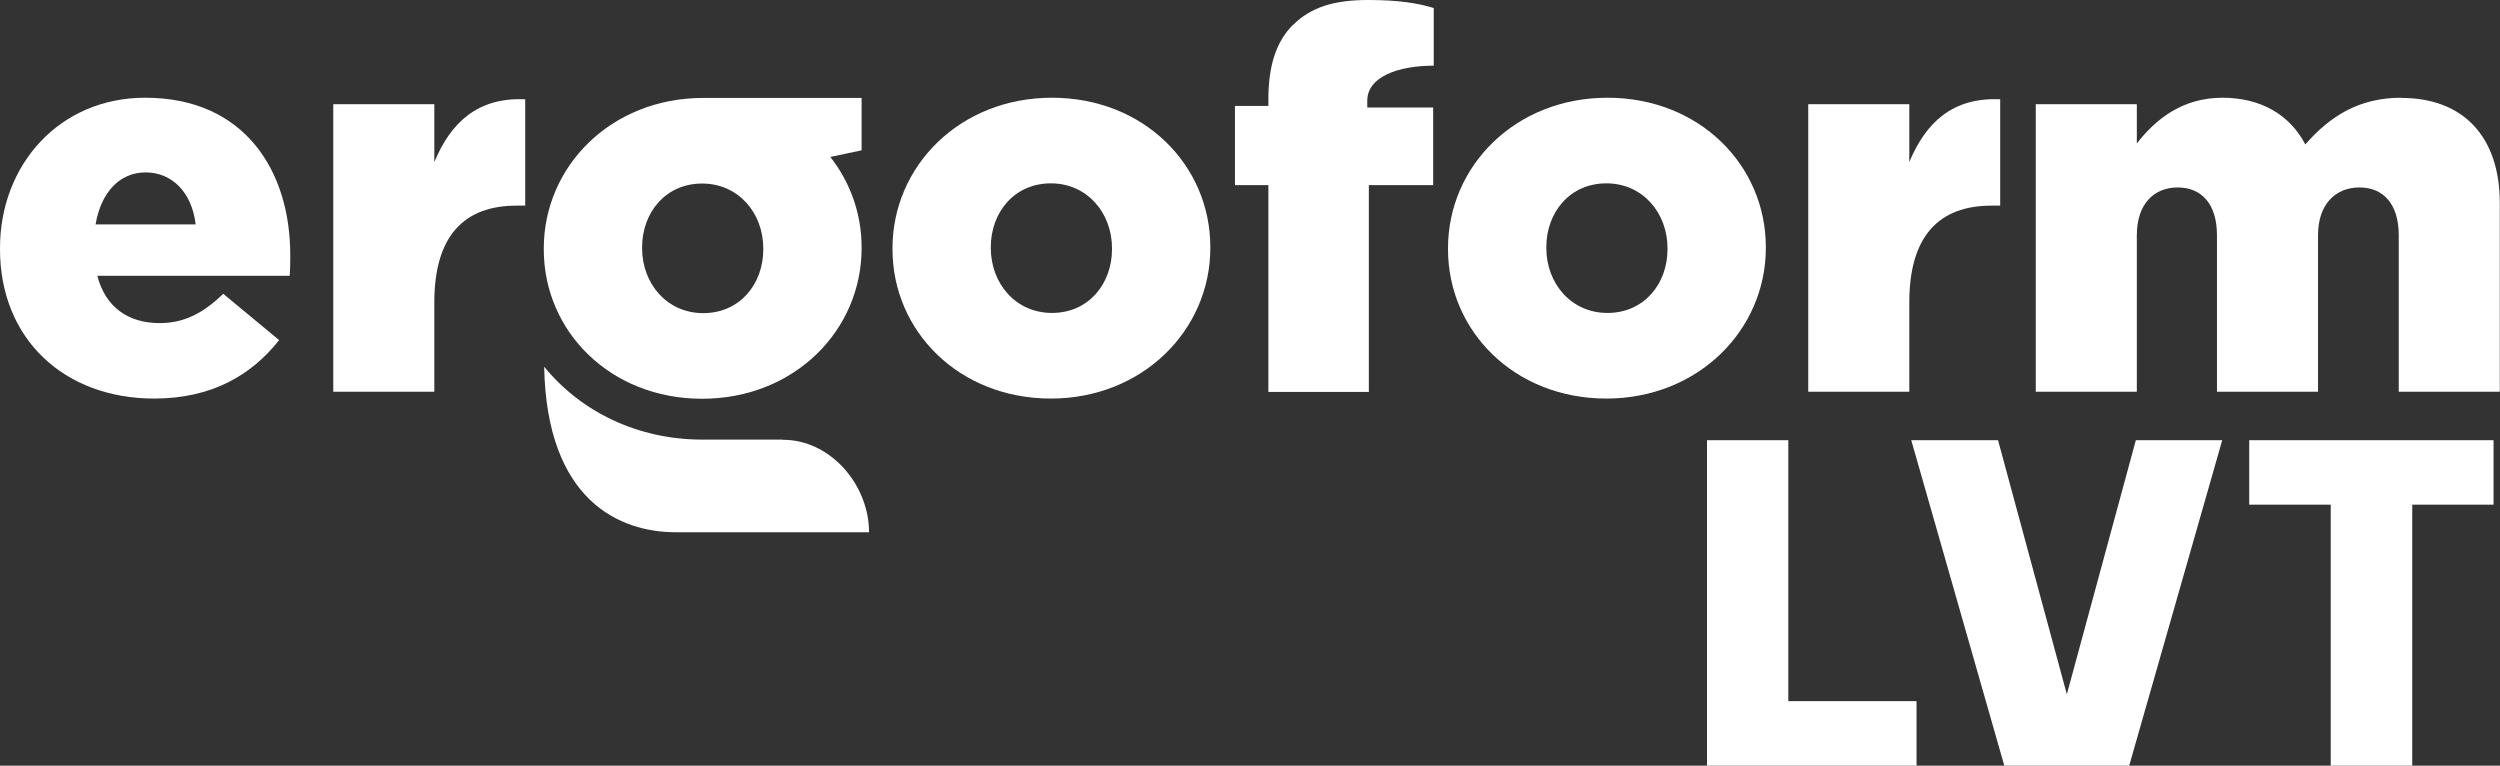 <?xml version="1.0" encoding="UTF-8"?>
<svg id="Capa_2" xmlns="http://www.w3.org/2000/svg" viewBox="0 0 127.9 39.17">
  <rect x="0" y="0" width="127.9" height="39.17" fill="#333333" stroke="none"/>
  <defs>
    <style>
      .cls-1 {
        fill: #fff;
      }
    </style>
  </defs>
  <g id="Capa_1-2" data-name="Capa_1">
    <g>
      <g>
        <path class="cls-1" d="M7.42,5C3.07,5,0,8.4,0,12.7v.05c0,4.57,3.26,7.64,7.89,7.64,2.94,0,4.98-1.2,6.39-2.99l-2.86-2.37c-1.06,1.03-2.04,1.5-3.26,1.5-1.6,0-2.77-.82-3.18-2.42h9.84c.03-.35.03-.73.03-1.06,0-4.32-2.34-8.05-7.42-8.05M4.89,11.48c.27-1.6,1.2-2.66,2.56-2.66s2.37,1.03,2.56,2.66h-5.11Z"/>
        <path class="cls-1" d="M22.22,8.29v-2.96h-5.17v14.71h5.17v-4.57c0-3.4,1.52-4.95,4.21-4.95h.44v-5.44c-2.45-.11-3.81,1.2-4.65,3.21"/>
        <path class="cls-1" d="M40.03,22.49h-4.11c-3.32,0-6.23-1.45-8.08-3.73.13,6.89,3.9,8.47,6.73,8.47h9.89c0-2.44-1.99-4.75-4.43-4.73M35.92,20.4c4.73,0,8.16-3.51,8.16-7.7v-.05c0-1.73-.59-3.33-1.6-4.62l1.6-.34v-2.68h-8.1c-4.73,0-8.16,3.51-8.16,7.7v.05c0,4.19,3.4,7.64,8.1,7.64M32.85,12.65c0-1.77,1.2-3.26,3.07-3.26s3.13,1.52,3.13,3.32v.05c0,1.77-1.2,3.26-3.07,3.26s-3.13-1.52-3.13-3.32v-.05Z"/>
        <path class="cls-1" d="M53.82,5c-4.73,0-8.16,3.51-8.16,7.7v.05c0,4.19,3.4,7.64,8.1,7.64s8.16-3.51,8.16-7.7v-.05c0-4.19-3.4-7.64-8.1-7.64M56.89,12.75c0,1.77-1.2,3.26-3.07,3.26s-3.13-1.52-3.13-3.32v-.05c0-1.77,1.2-3.26,3.07-3.26s3.13,1.52,3.13,3.32v.05Z"/>
        <path class="cls-1" d="M66.14,1.28c-.87.87-1.25,2.12-1.25,3.81v.33h-1.71v4.05h1.71v10.58h5.14v-10.58h3.29v-3.97h-3.37v-.35c0-1.21,1.55-1.79,3.4-1.79V.41c-.82-.25-1.8-.41-3.37-.41-1.74,0-2.94.38-3.83,1.28"/>
        <path class="cls-1" d="M82.24,5c-4.73,0-8.16,3.51-8.16,7.7v.05c0,4.19,3.4,7.64,8.1,7.64s8.16-3.51,8.16-7.7v-.05c0-4.19-3.4-7.64-8.1-7.64M85.31,12.75c0,1.77-1.2,3.26-3.07,3.26s-3.13-1.52-3.13-3.32v-.05c0-1.77,1.2-3.26,3.07-3.26s3.13,1.52,3.13,3.32v.05Z"/>
        <path class="cls-1" d="M97.68,8.29v-2.96h-5.17v14.71h5.17v-4.57c0-3.4,1.52-4.95,4.21-4.95h.44v-5.44c-2.45-.11-3.81,1.2-4.65,3.21"/>
        <path class="cls-1" d="M122.86,5c-2.15,0-3.64.92-4.92,2.39-.79-1.52-2.28-2.39-4.24-2.39-2.07,0-3.43,1.12-4.38,2.34v-2.01h-5.17v14.71h5.17v-8c0-1.6.87-2.45,2.09-2.45s2.01.84,2.01,2.45v8h5.17v-8c0-1.6.9-2.45,2.12-2.45s2.01.84,2.01,2.45v8h5.17v-9.65c0-3.43-1.9-5.38-5.03-5.38"/>
      </g>
      <g>
        <path class="cls-1" d="M87.33,39.17v-16.65h4.16v13.35s6.56,0,6.56,0v3.3h-10.72Z"/>
        <path class="cls-1" d="M109.27,22.52h4.42l-4.76,16.65h-6.39l-4.76-16.65h4.44l3.52,13,3.53-13Z"/>
        <path class="cls-1" d="M127.57,22.52v3.3h-4.16v13.35h-4.17v-13.35h-4.17v-3.3h12.49Z"/>
      </g>
    </g>
  </g>
</svg>